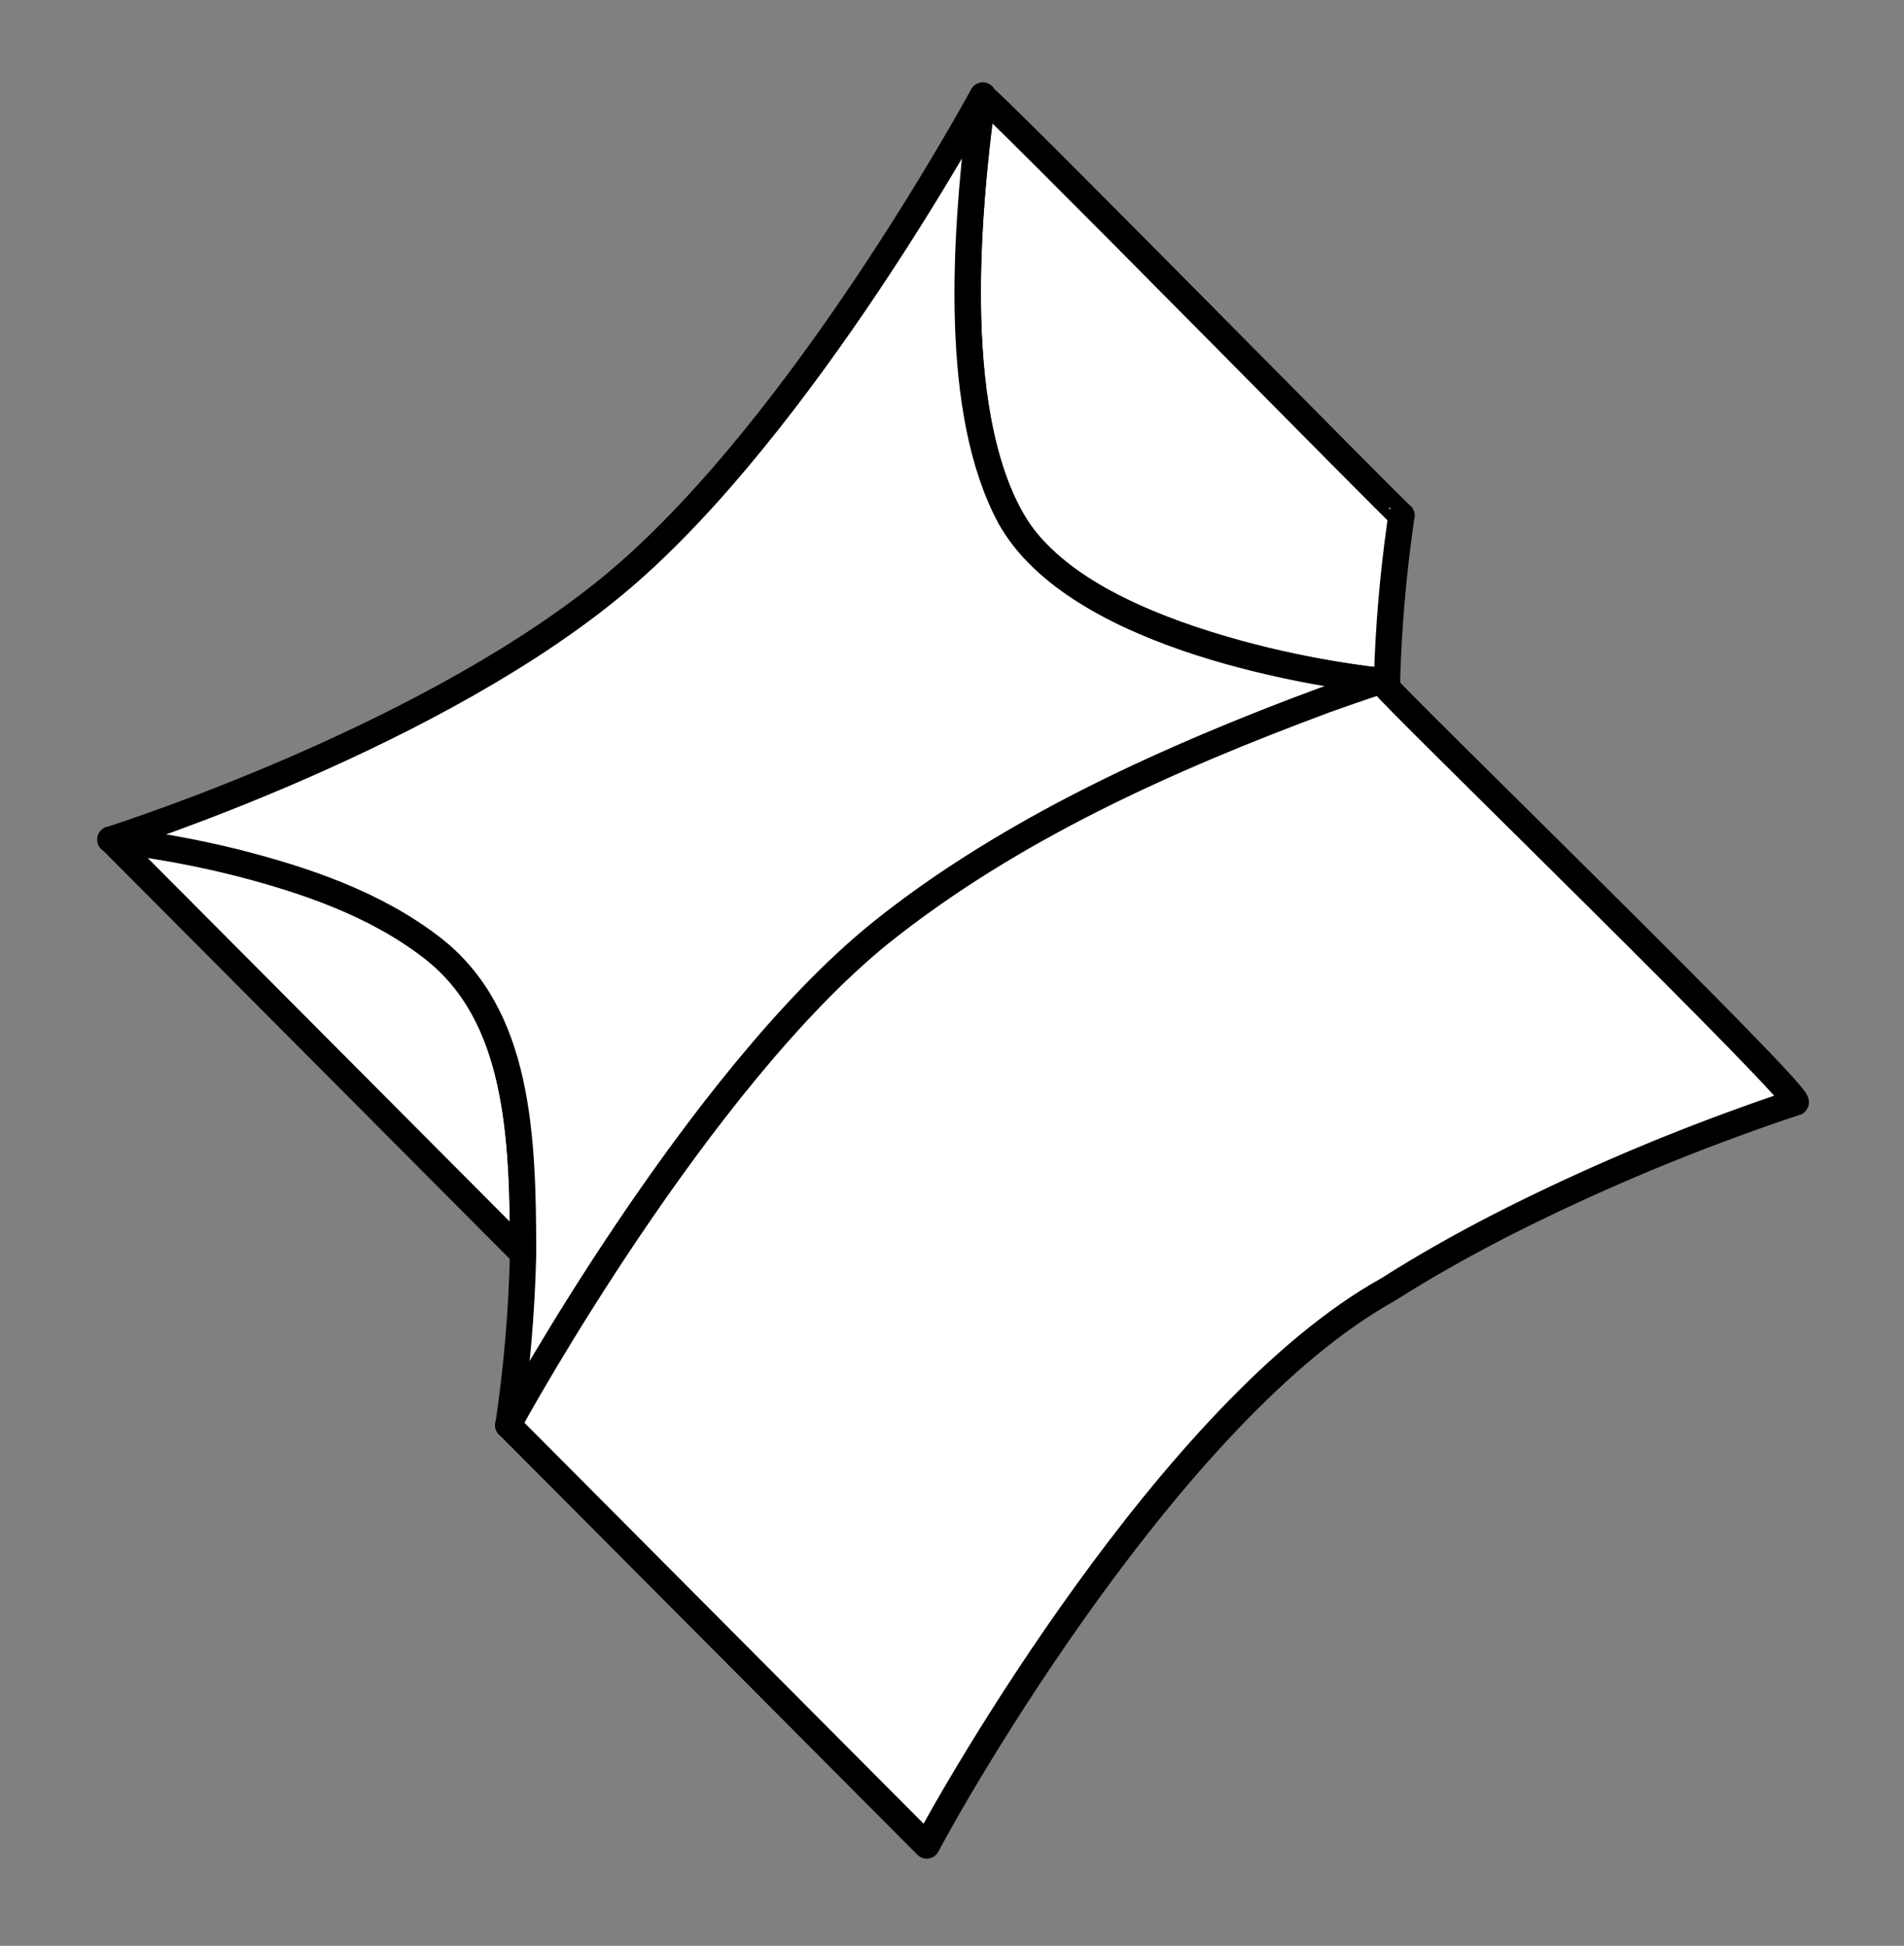 <svg width="137" height="140" fill="none" xmlns="http://www.w3.org/2000/svg"><rect width="100%" height="100%" fill="#808080" stroke="none"/><path d="M32.545 69.45C29.104 66.089 24.486 64.234 19.946 62.829C16.029 61.668 12.017 60.854 7.956 60.395L37.652 90.215C37.661 82.495 37.355 74.348 32.545 69.45Z" fill="white" stroke="black" stroke-width="1.893" stroke-linecap="round" stroke-linejoin="round"/><path d="M70.711 6.963C69.503 15.685 68.291 30.439 73.194 38.026C78.577 46.489 98.442 49.013 99.361 48.985L99.787 49.413C99.812 49.196 99.799 48.964 99.805 48.758C99.915 45.104 100.226 41.459 100.735 37.838C100.766 37.576 100.796 37.327 100.847 37.086C100.788 37.196 70.621 6.461 70.711 6.963Z" fill="white" stroke="black" stroke-width="1.893" stroke-linecap="round" stroke-linejoin="round"/><path d="M62.569 67.808C67.973 63.232 74.204 59.716 80.56 56.593C86.574 53.694 92.77 51.184 99.109 49.077L99.359 48.994C98.425 48.884 81.819 47.139 74.665 39.828C73.902 39.061 73.242 38.198 72.703 37.262C68.558 29.633 69.473 17.077 70.466 8.64C70.537 8.04 70.612 7.41 70.717 6.869C70.07 8.044 57.812 30.432 44.737 41.601C31.662 52.77 9.125 60.031 7.942 60.414C8.067 60.429 8.174 60.442 8.308 60.457C11.232 60.809 14.131 61.341 16.988 62.05C21.94 63.313 26.956 65.017 31.041 68.156C37.366 73.01 37.631 81.775 37.637 90.238C37.541 94.364 37.188 98.479 36.581 102.562C37.236 101.36 49.489 78.976 62.569 67.808Z" fill="white" stroke="black" stroke-width="1.893" stroke-linecap="round" stroke-linejoin="round"/><path d="M99.766 49.417L99.341 48.99C99.279 49.018 99.2 49.032 99.133 49.06C97.87 49.47 96.616 49.909 95.352 50.359C84.041 54.572 72.771 59.592 63.312 67.159C50.267 77.728 37.116 101.456 36.566 102.535L66.682 132.782C68.499 129.286 84.281 101.427 99.891 92.774C102.467 91.131 105.143 89.63 107.858 88.228C113.319 85.445 118.945 82.993 124.705 80.886C126.189 80.34 127.684 79.812 129.175 79.325C130.468 79.548 99.476 49.456 99.766 49.417Z" fill="white" stroke="black" stroke-width="1.893" stroke-linecap="round" stroke-linejoin="round"/></svg>